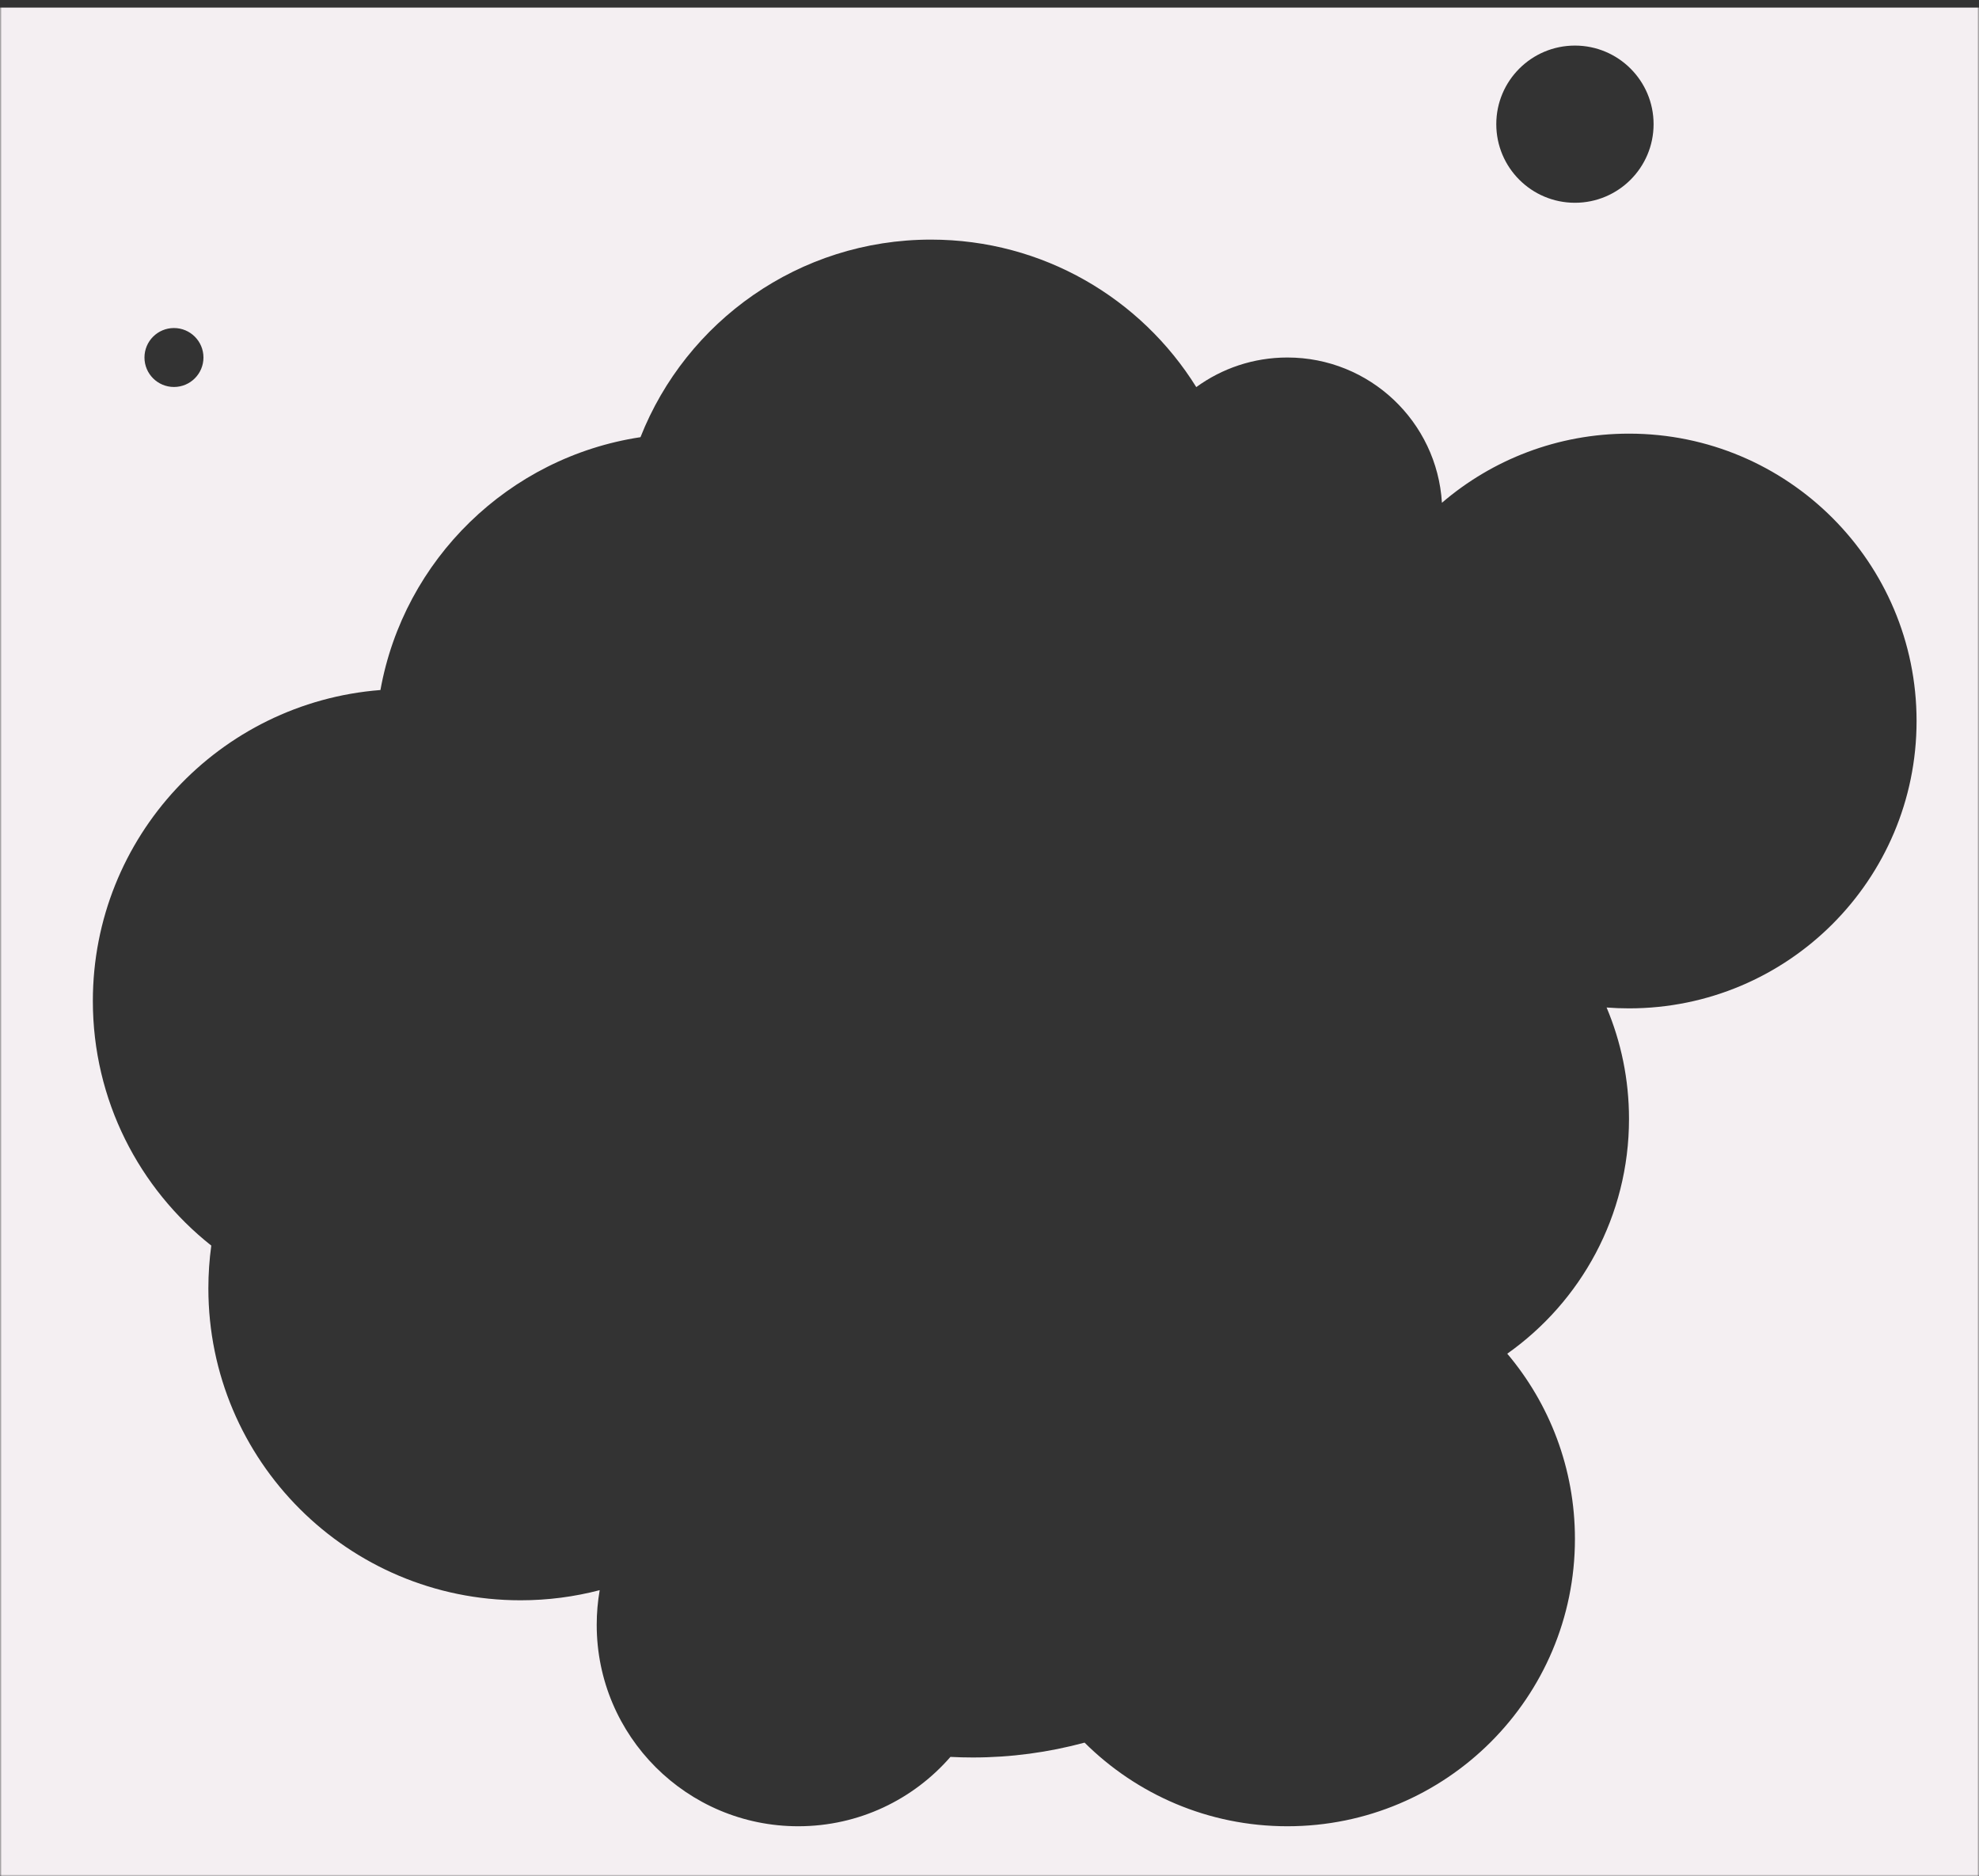 <svg width="521" height="494" viewBox="0 0 521 494" fill="none" xmlns="http://www.w3.org/2000/svg">
<rect x="0" y="0" width="521" height="494" fill="#333333" stroke="none"/>
<g clip-path="url(#clip0_6307_287)">
<mask id="mask0_6307_287" style="mask-type:alpha" maskUnits="userSpaceOnUse" x="0" y="0" width="521" height="494">
<rect width="521" height="494" fill="#D9D9D9"/>
</mask>
<g mask="url(#mask0_6307_287)">
<path d="M521 496H0V2H521V496ZM245.094 63.084C210.344 63.084 180.631 84.64 168.614 115.101C133.914 120.358 106.337 147.301 100.156 181.669C57.794 184.964 24.445 220.361 24.445 263.541C24.445 289.641 36.63 312.896 55.624 327.938C55.119 331.619 54.857 335.378 54.857 339.197C54.857 384.552 91.649 421.32 137.034 421.32C144.236 421.32 151.221 420.392 157.877 418.653C157.362 421.62 157.093 424.672 157.093 427.786C157.093 457.071 180.849 480.811 210.152 480.811C226.147 480.81 240.488 473.737 250.216 462.551C252.165 462.652 254.125 462.704 256.094 462.704C266.184 462.704 276.03 461.356 285.53 458.794C299.219 472.4 318.085 480.81 338.917 480.811C380.728 480.811 414.624 446.938 414.624 405.154C414.624 386.578 407.924 369.564 396.808 356.396C416.198 342.696 428.859 320.116 428.859 294.579C428.859 284.181 426.759 274.272 422.961 265.254C424.907 265.404 426.875 265.48 428.859 265.48C470.671 265.48 504.565 231.608 504.565 189.824C504.565 148.041 470.67 114.168 428.859 114.168C410.052 114.168 392.846 121.023 379.606 132.367C378.317 111.029 360.593 94.123 338.917 94.123C329.953 94.123 321.666 97.014 314.937 101.914C300.438 78.604 274.579 63.084 245.094 63.084ZM45.799 86.363C41.511 86.363 38.033 89.838 38.033 94.123C38.033 98.408 41.511 101.882 45.799 101.882C50.087 101.882 53.563 98.408 53.563 94.123C53.563 89.838 50.087 86.364 45.799 86.363ZM414.624 12C403.188 12 393.918 21.264 393.918 32.692C393.918 44.12 403.188 53.385 414.624 53.385C426.059 53.385 435.33 44.12 435.33 32.692C435.33 21.265 426.059 12 414.624 12Z" fill="#F4EFF2"/>
</g>
</g>
<defs>
<clipPath id="clip0_6307_287">
<rect width="521" height="494" fill="white"/>
</clipPath>
</defs>
</svg>

